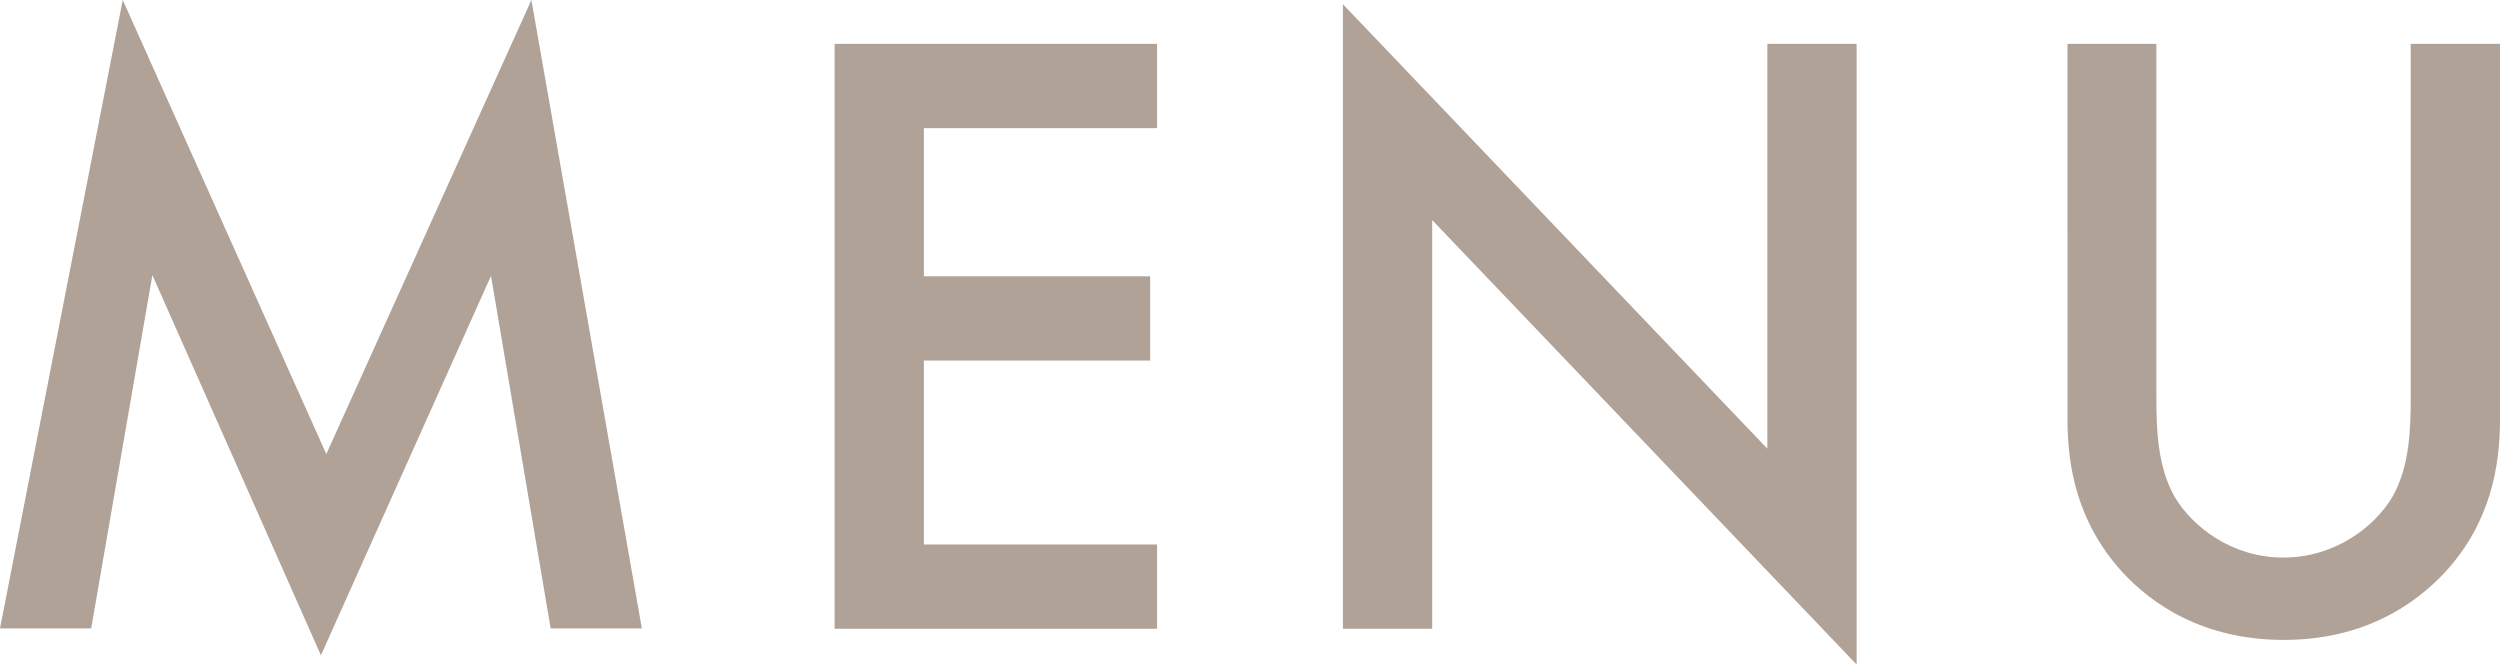 <?xml version="1.0" encoding="UTF-8"?><svg id="_レイヤー_2" xmlns="http://www.w3.org/2000/svg" viewBox="0 0 64.97 17.27"><defs><style>.cls-1{fill:#b0a297;}</style></defs><g id="_レイヤー_1-2"><g><path class="cls-1" d="M0,16.33L3.19,0l5.29,11.8L13.81,0l2.87,16.33h-2.37l-1.55-9.16-4.42,9.86L3.96,7.15l-1.59,9.18H0Z"/><path class="cls-1" d="M30.07,3.33h-6.06v3.85h5.88v2.19h-5.88v4.78h6.06v2.19h-8.38V1.14h8.38V3.33Z"/><path class="cls-1" d="M34.9,16.33V.11l11.03,11.55V1.14h2.32V17.27l-11.03-11.55v10.62h-2.32Z"/><path class="cls-1" d="M56.04,1.14V10.3c0,.82,.02,1.82,.48,2.62,.46,.77,1.48,1.57,2.82,1.57s2.37-.8,2.83-1.57c.46-.8,.48-1.8,.48-2.62V1.14h2.32V10.91c0,1.21-.25,2.67-1.41,3.94-.8,.87-2.14,1.78-4.21,1.78s-3.42-.91-4.21-1.78c-1.16-1.28-1.41-2.73-1.41-3.94V1.14h2.32Z"/></g></g></svg>